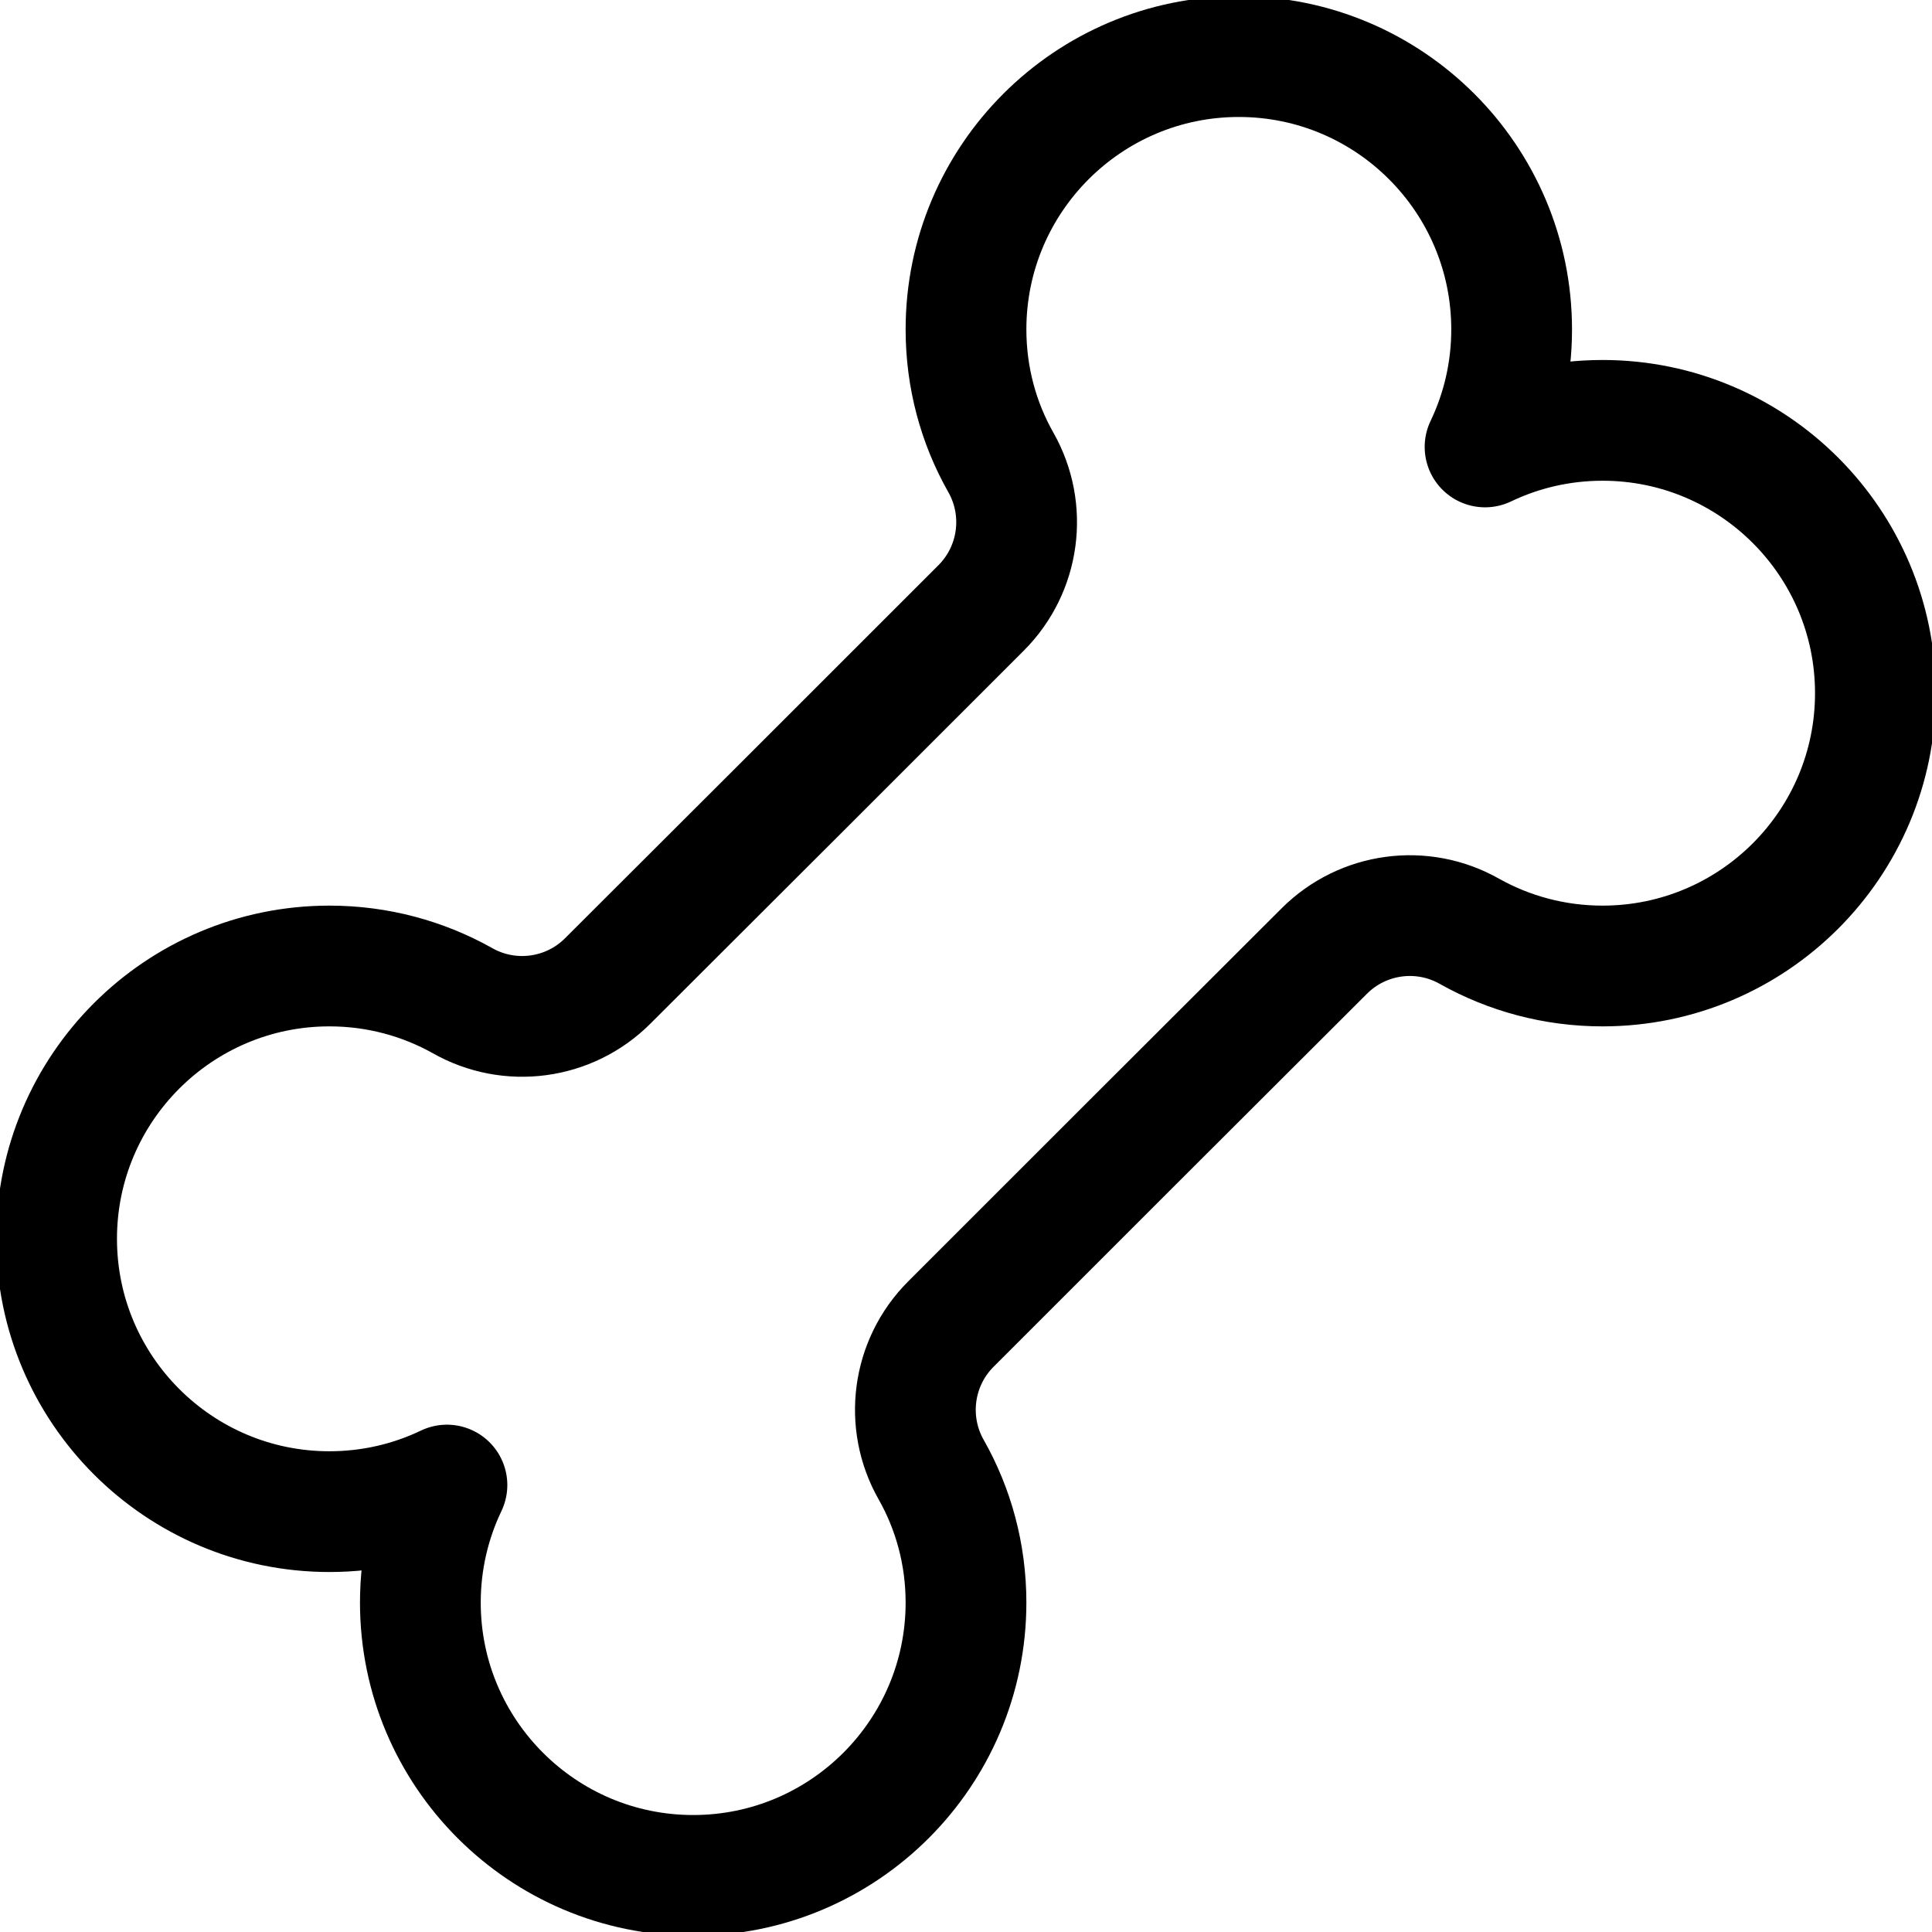 <svg xmlns="http://www.w3.org/2000/svg" x="0px" y="0px" viewBox="0 0 512 512"><path style="fill:none;stroke:currentColor;stroke-width:32;stroke-linecap:round;stroke-linejoin:round;stroke-miterlimit:10;" d="M260.009,161.102c10.226-10.23,12.355-26.031,5.205-38.604C259.326,112.103,256,100.087,256,87.3c0-39.904,32.399-72.3,72.3-72.3s72.3,32.396,72.3,72.3c0,11.149-2.531,21.712-7.045,31.144c9.431-4.515,19.995-7.044,31.145-7.044c39.901,0,72.3,32.397,72.3,72.3c0,39.904-32.399,72.3-72.3,72.3c-12.789,0-24.807-3.327-35.226-9.161c-12.548-7.137-28.317-5.008-38.528,5.199-26.429,26.331-72.573,72.479-98.955,98.859c-10.226,10.23-12.355,26.031-5.205,38.604C252.674,399.897,256,411.913,256,424.7c0,39.903-32.399,72.3-72.3,72.3s-72.3-32.397-72.3-72.3c0-11.149,2.531-21.713,7.045-31.144c-9.431,4.514-19.995,7.043-31.145,7.043c-39.901,0-72.3-32.396-72.3-72.3c0-39.903,32.399-72.3,72.3-72.3c12.789,0,24.799,3.327,35.226,9.161c12.548,7.137,28.317,5.009,38.528-5.199C187.484,233.63,233.627,187.482,260.009,161.102z"></path></svg>